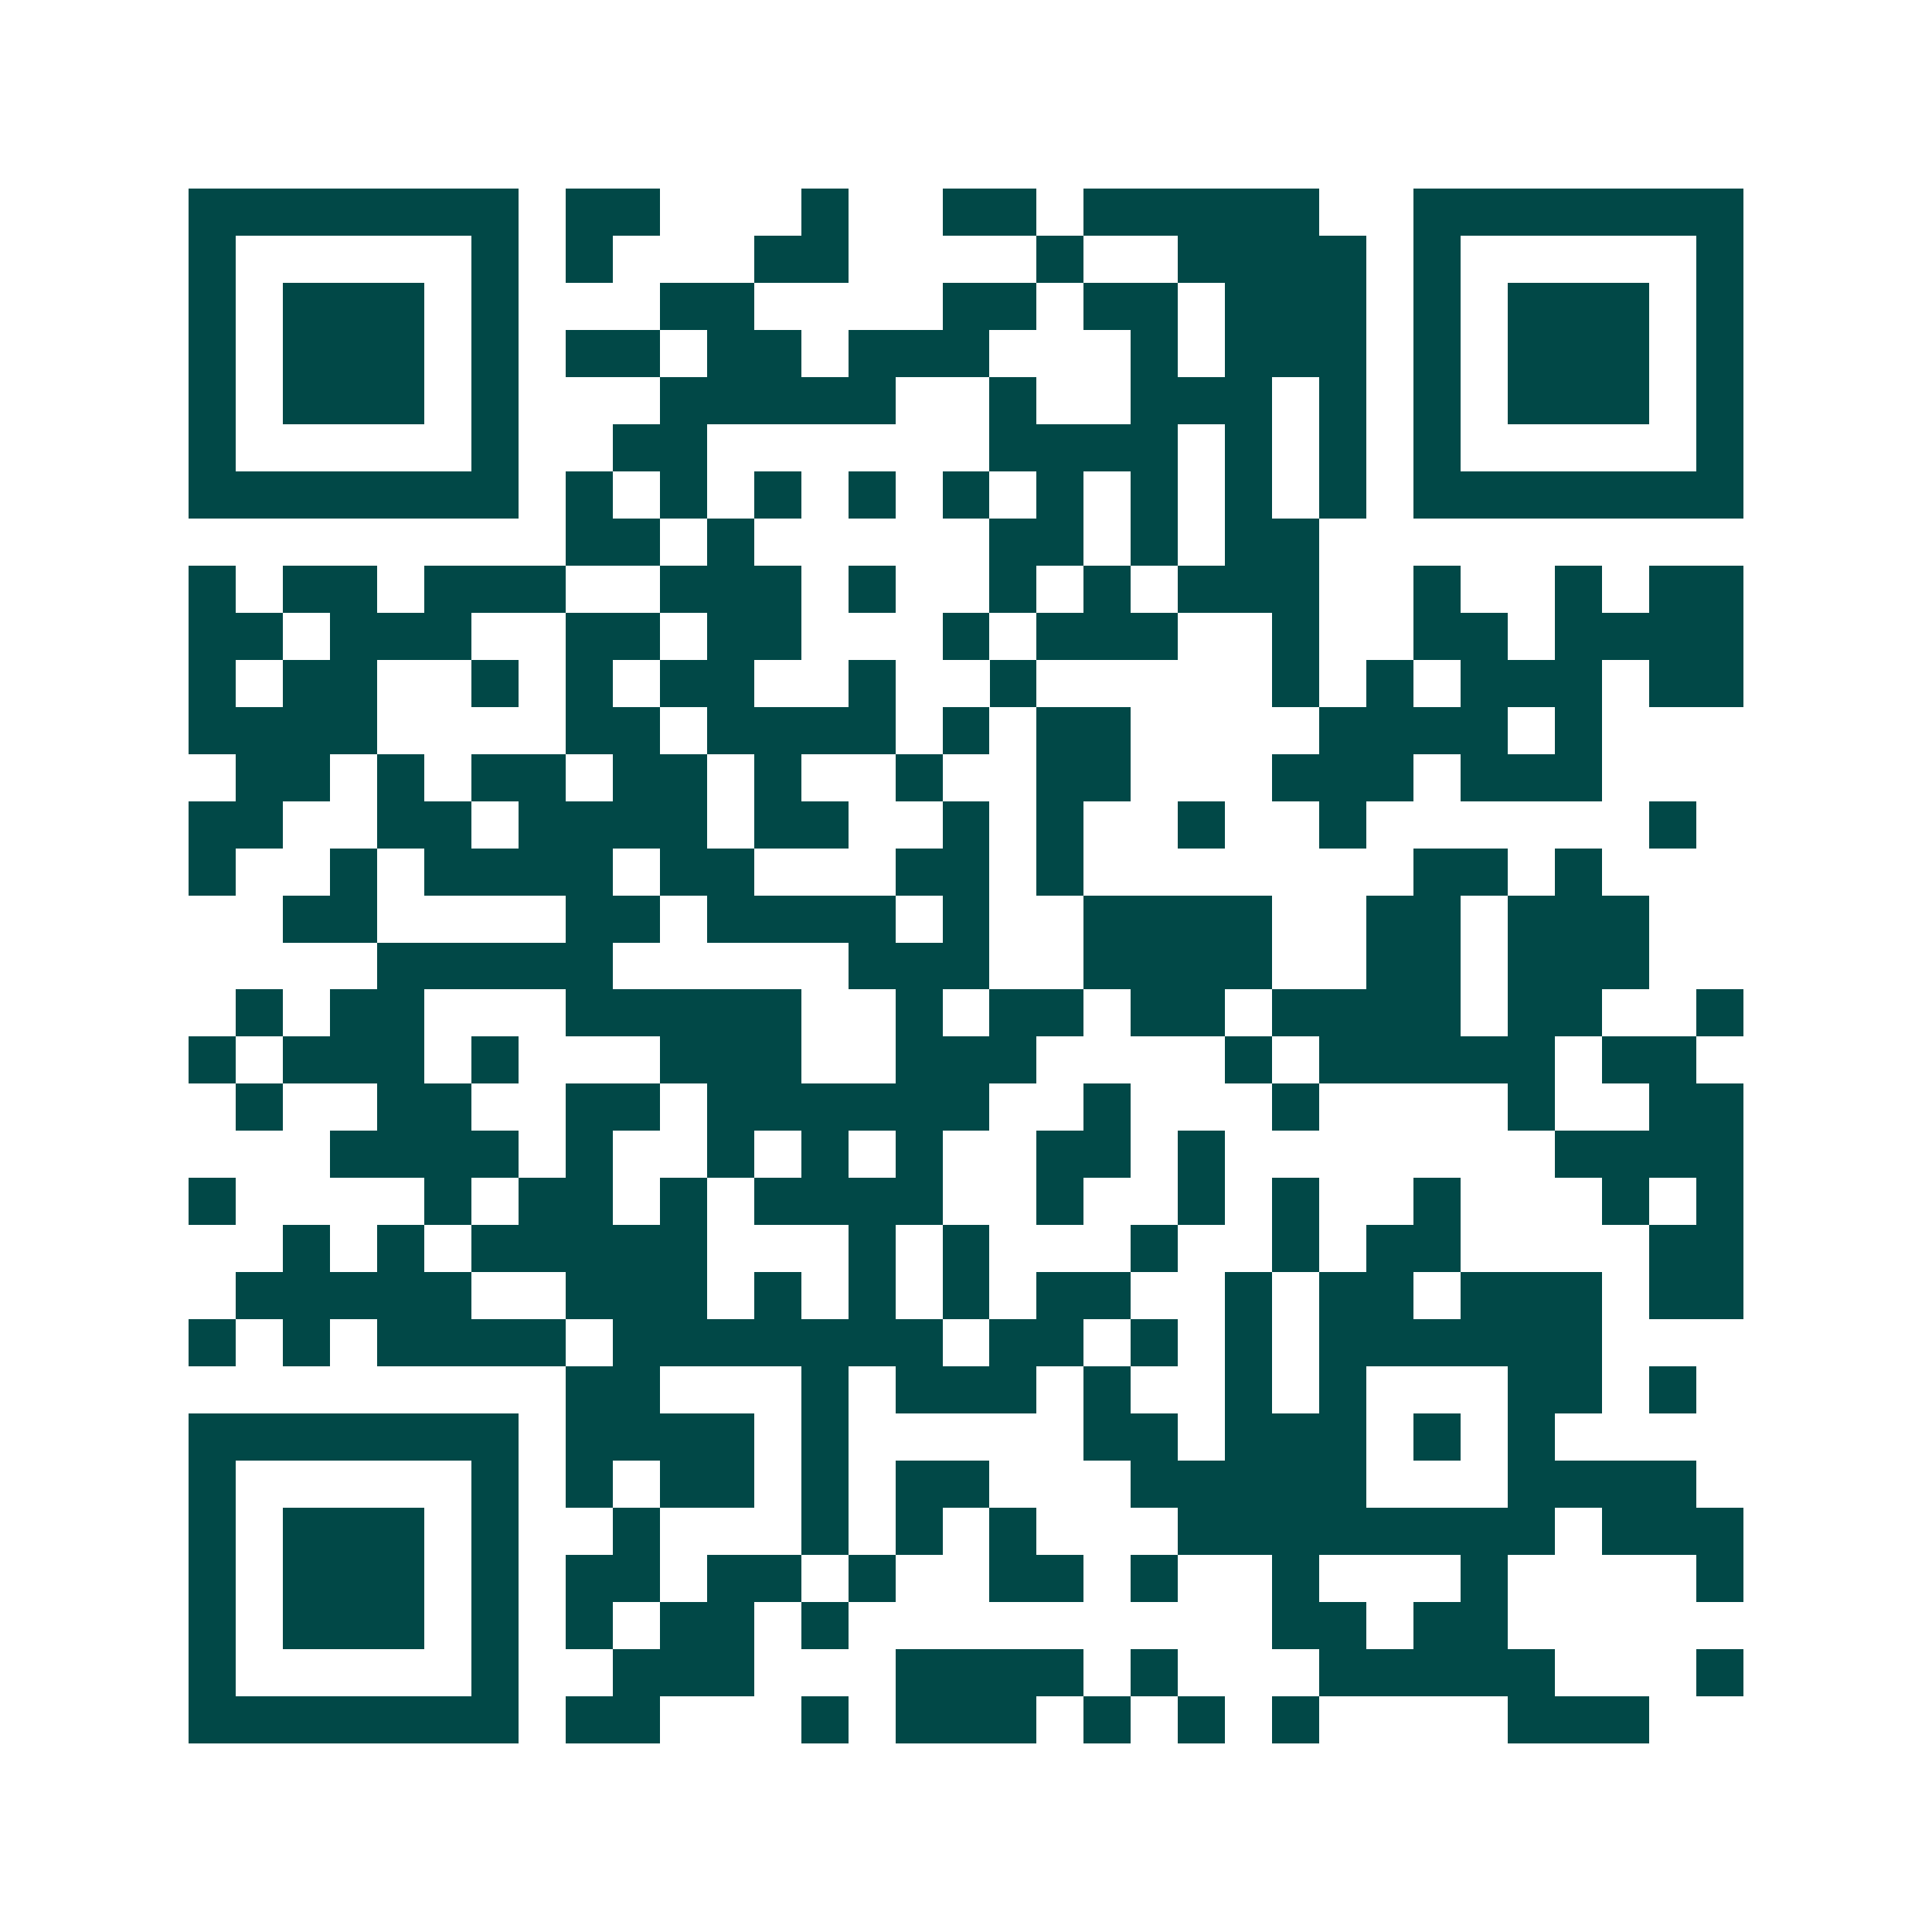 <svg xmlns="http://www.w3.org/2000/svg" width="200" height="200" viewBox="0 0 41 41" shape-rendering="crispEdges"><path fill="#ffffff" d="M0 0h41v41H0z"/><path stroke="#014847" d="M4 4.5h7m1 0h2m3 0h1m2 0h2m1 0h5m2 0h7M4 5.5h1m5 0h1m1 0h1m3 0h2m4 0h1m2 0h4m1 0h1m5 0h1M4 6.5h1m1 0h3m1 0h1m3 0h2m4 0h2m1 0h2m1 0h3m1 0h1m1 0h3m1 0h1M4 7.5h1m1 0h3m1 0h1m1 0h2m1 0h2m1 0h3m3 0h1m1 0h3m1 0h1m1 0h3m1 0h1M4 8.5h1m1 0h3m1 0h1m3 0h5m2 0h1m2 0h3m1 0h1m1 0h1m1 0h3m1 0h1M4 9.5h1m5 0h1m2 0h2m6 0h4m1 0h1m1 0h1m1 0h1m5 0h1M4 10.5h7m1 0h1m1 0h1m1 0h1m1 0h1m1 0h1m1 0h1m1 0h1m1 0h1m1 0h1m1 0h7M12 11.5h2m1 0h1m5 0h2m1 0h1m1 0h2M4 12.5h1m1 0h2m1 0h3m2 0h3m1 0h1m2 0h1m1 0h1m1 0h3m2 0h1m2 0h1m1 0h2M4 13.5h2m1 0h3m2 0h2m1 0h2m3 0h1m1 0h3m2 0h1m2 0h2m1 0h4M4 14.5h1m1 0h2m2 0h1m1 0h1m1 0h2m2 0h1m2 0h1m5 0h1m1 0h1m1 0h3m1 0h2M4 15.5h4m4 0h2m1 0h4m1 0h1m1 0h2m4 0h4m1 0h1M5 16.5h2m1 0h1m1 0h2m1 0h2m1 0h1m2 0h1m2 0h2m3 0h3m1 0h3M4 17.5h2m2 0h2m1 0h4m1 0h2m2 0h1m1 0h1m2 0h1m2 0h1m6 0h1M4 18.5h1m2 0h1m1 0h4m1 0h2m3 0h2m1 0h1m7 0h2m1 0h1M6 19.5h2m4 0h2m1 0h4m1 0h1m2 0h4m2 0h2m1 0h3M8 20.5h5m5 0h3m2 0h4m2 0h2m1 0h3M5 21.5h1m1 0h2m3 0h5m2 0h1m1 0h2m1 0h2m1 0h4m1 0h2m2 0h1M4 22.5h1m1 0h3m1 0h1m3 0h3m2 0h3m4 0h1m1 0h5m1 0h2M5 23.5h1m2 0h2m2 0h2m1 0h6m2 0h1m3 0h1m4 0h1m2 0h2M7 24.5h4m1 0h1m2 0h1m1 0h1m1 0h1m2 0h2m1 0h1m7 0h4M4 25.5h1m4 0h1m1 0h2m1 0h1m1 0h4m2 0h1m2 0h1m1 0h1m2 0h1m3 0h1m1 0h1M6 26.5h1m1 0h1m1 0h5m3 0h1m1 0h1m3 0h1m2 0h1m1 0h2m4 0h2M5 27.5h5m2 0h3m1 0h1m1 0h1m1 0h1m1 0h2m2 0h1m1 0h2m1 0h3m1 0h2M4 28.5h1m1 0h1m1 0h4m1 0h7m1 0h2m1 0h1m1 0h1m1 0h6M12 29.5h2m3 0h1m1 0h3m1 0h1m2 0h1m1 0h1m3 0h2m1 0h1M4 30.5h7m1 0h4m1 0h1m5 0h2m1 0h3m1 0h1m1 0h1M4 31.5h1m5 0h1m1 0h1m1 0h2m1 0h1m1 0h2m3 0h5m3 0h4M4 32.5h1m1 0h3m1 0h1m2 0h1m3 0h1m1 0h1m1 0h1m3 0h8m1 0h3M4 33.5h1m1 0h3m1 0h1m1 0h2m1 0h2m1 0h1m2 0h2m1 0h1m2 0h1m3 0h1m4 0h1M4 34.5h1m1 0h3m1 0h1m1 0h1m1 0h2m1 0h1m9 0h2m1 0h2M4 35.5h1m5 0h1m2 0h3m3 0h4m1 0h1m3 0h5m3 0h1M4 36.5h7m1 0h2m3 0h1m1 0h3m1 0h1m1 0h1m1 0h1m4 0h3"/></svg>
